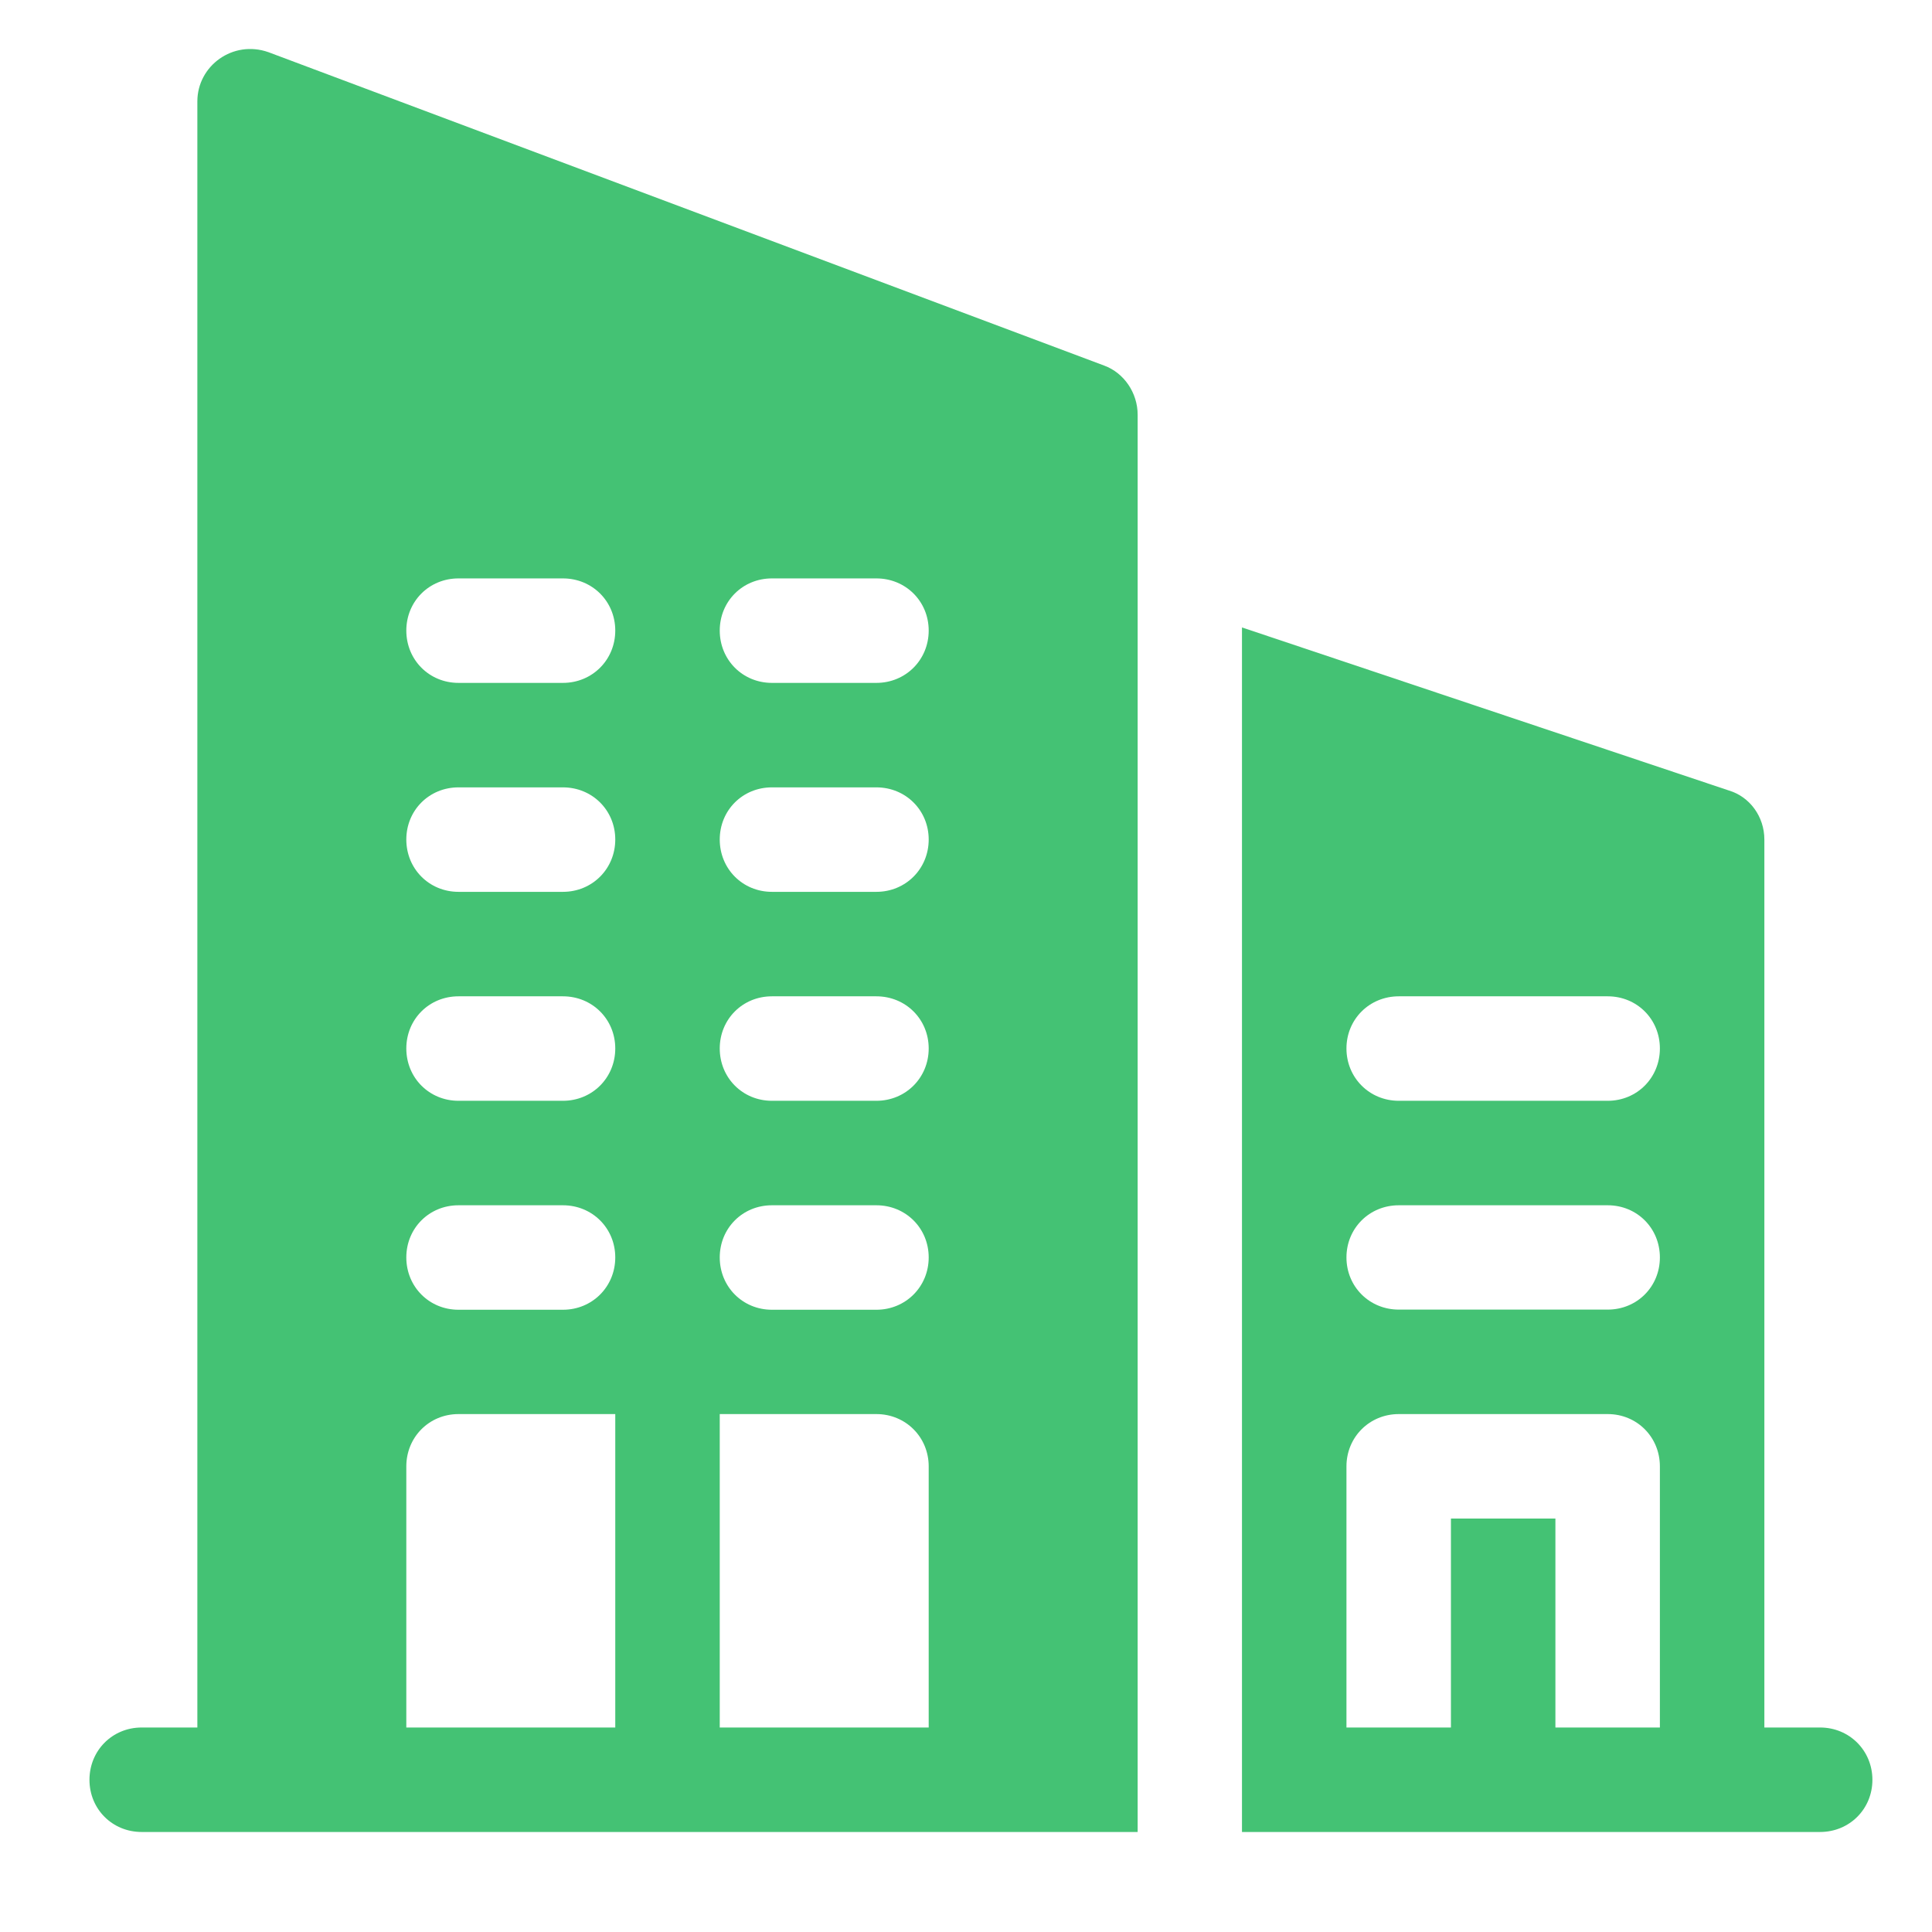 <svg width="13" height="13" viewBox="0 0 13 13" fill="none" xmlns="http://www.w3.org/2000/svg">
    <g clip-path="url(#clip0_2086_23450)">
    <path d="M12.247 11.624H11.872V5.649C11.872 5.495 11.774 5.361 11.633 5.319L8.357 4.222V12.327H12.247C12.444 12.327 12.599 12.173 12.599 11.976C12.599 11.779 12.444 11.624 12.247 11.624ZM11.169 11.624H10.466V10.218H9.763V11.624H9.06V9.867C9.06 9.67 9.215 9.515 9.412 9.515H10.818C11.015 9.515 11.169 9.67 11.169 9.867V11.624H11.169ZM10.818 8.812H9.412C9.215 8.812 9.06 8.658 9.06 8.461C9.06 8.264 9.215 8.11 9.412 8.11H10.818C11.015 8.11 11.169 8.264 11.169 8.461C11.169 8.658 11.015 8.812 10.818 8.812ZM10.818 7.407H9.412C9.215 7.407 9.06 7.252 9.06 7.055C9.06 6.858 9.215 6.704 9.412 6.704H10.818C11.015 6.704 11.169 6.858 11.169 7.055C11.169 7.252 11.015 7.407 10.818 7.407Z" fill="#44C274"/>
    <path d="M7.43 2.46L1.806 0.351C1.567 0.267 1.328 0.443 1.328 0.682V11.624H0.953C0.756 11.624 0.602 11.779 0.602 11.976C0.602 12.173 0.756 12.327 0.953 12.327H7.655C7.655 10.045 7.655 8.529 7.655 2.791C7.655 2.643 7.563 2.509 7.43 2.46ZM4.14 11.624H2.734V9.867C2.734 9.67 2.888 9.515 3.085 9.515H4.14L4.14 11.624ZM3.788 8.813H3.085C2.888 8.813 2.734 8.658 2.734 8.461C2.734 8.264 2.888 8.11 3.085 8.11H3.788C3.985 8.11 4.14 8.264 4.14 8.461C4.14 8.658 3.985 8.813 3.788 8.813ZM3.788 7.407H3.085C2.888 7.407 2.734 7.252 2.734 7.055C2.734 6.858 2.888 6.704 3.085 6.704H3.788C3.985 6.704 4.14 6.858 4.14 7.055C4.14 7.252 3.985 7.407 3.788 7.407ZM3.788 6.001H3.085C2.888 6.001 2.734 5.846 2.734 5.649C2.734 5.452 2.888 5.298 3.085 5.298H3.788C3.985 5.298 4.14 5.452 4.14 5.649C4.14 5.846 3.985 6.001 3.788 6.001ZM3.788 4.595H3.085C2.888 4.595 2.734 4.44 2.734 4.243C2.734 4.046 2.888 3.892 3.085 3.892H3.788C3.985 3.892 4.14 4.046 4.14 4.243C4.14 4.44 3.985 4.595 3.788 4.595ZM6.249 11.624H4.843V9.515H5.897C6.094 9.515 6.249 9.67 6.249 9.867L6.249 11.624ZM5.897 8.813H5.194C4.997 8.813 4.843 8.658 4.843 8.461C4.843 8.264 4.997 8.11 5.194 8.11H5.897C6.094 8.11 6.249 8.264 6.249 8.461C6.249 8.658 6.094 8.813 5.897 8.813ZM5.897 7.407H5.194C4.997 7.407 4.843 7.252 4.843 7.055C4.843 6.858 4.997 6.704 5.194 6.704H5.897C6.094 6.704 6.249 6.858 6.249 7.055C6.249 7.252 6.094 7.407 5.897 7.407ZM5.897 6.001H5.194C4.997 6.001 4.843 5.846 4.843 5.649C4.843 5.452 4.997 5.298 5.194 5.298H5.897C6.094 5.298 6.249 5.452 6.249 5.649C6.249 5.846 6.094 6.001 5.897 6.001ZM5.897 4.595H5.194C4.997 4.595 4.843 4.44 4.843 4.243C4.843 4.046 4.997 3.892 5.194 3.892H5.897C6.094 3.892 6.249 4.046 6.249 4.243C6.249 4.44 6.094 4.595 5.897 4.595Z" fill="#44C274"/>
    </g>
    <defs>
    <clipPath id="clip0_2086_23450">
    <rect width="11.997" height="11.997" fill="white" transform="translate(0.602 0.33)"/>
    </clipPath>
    </defs>
</svg>
    